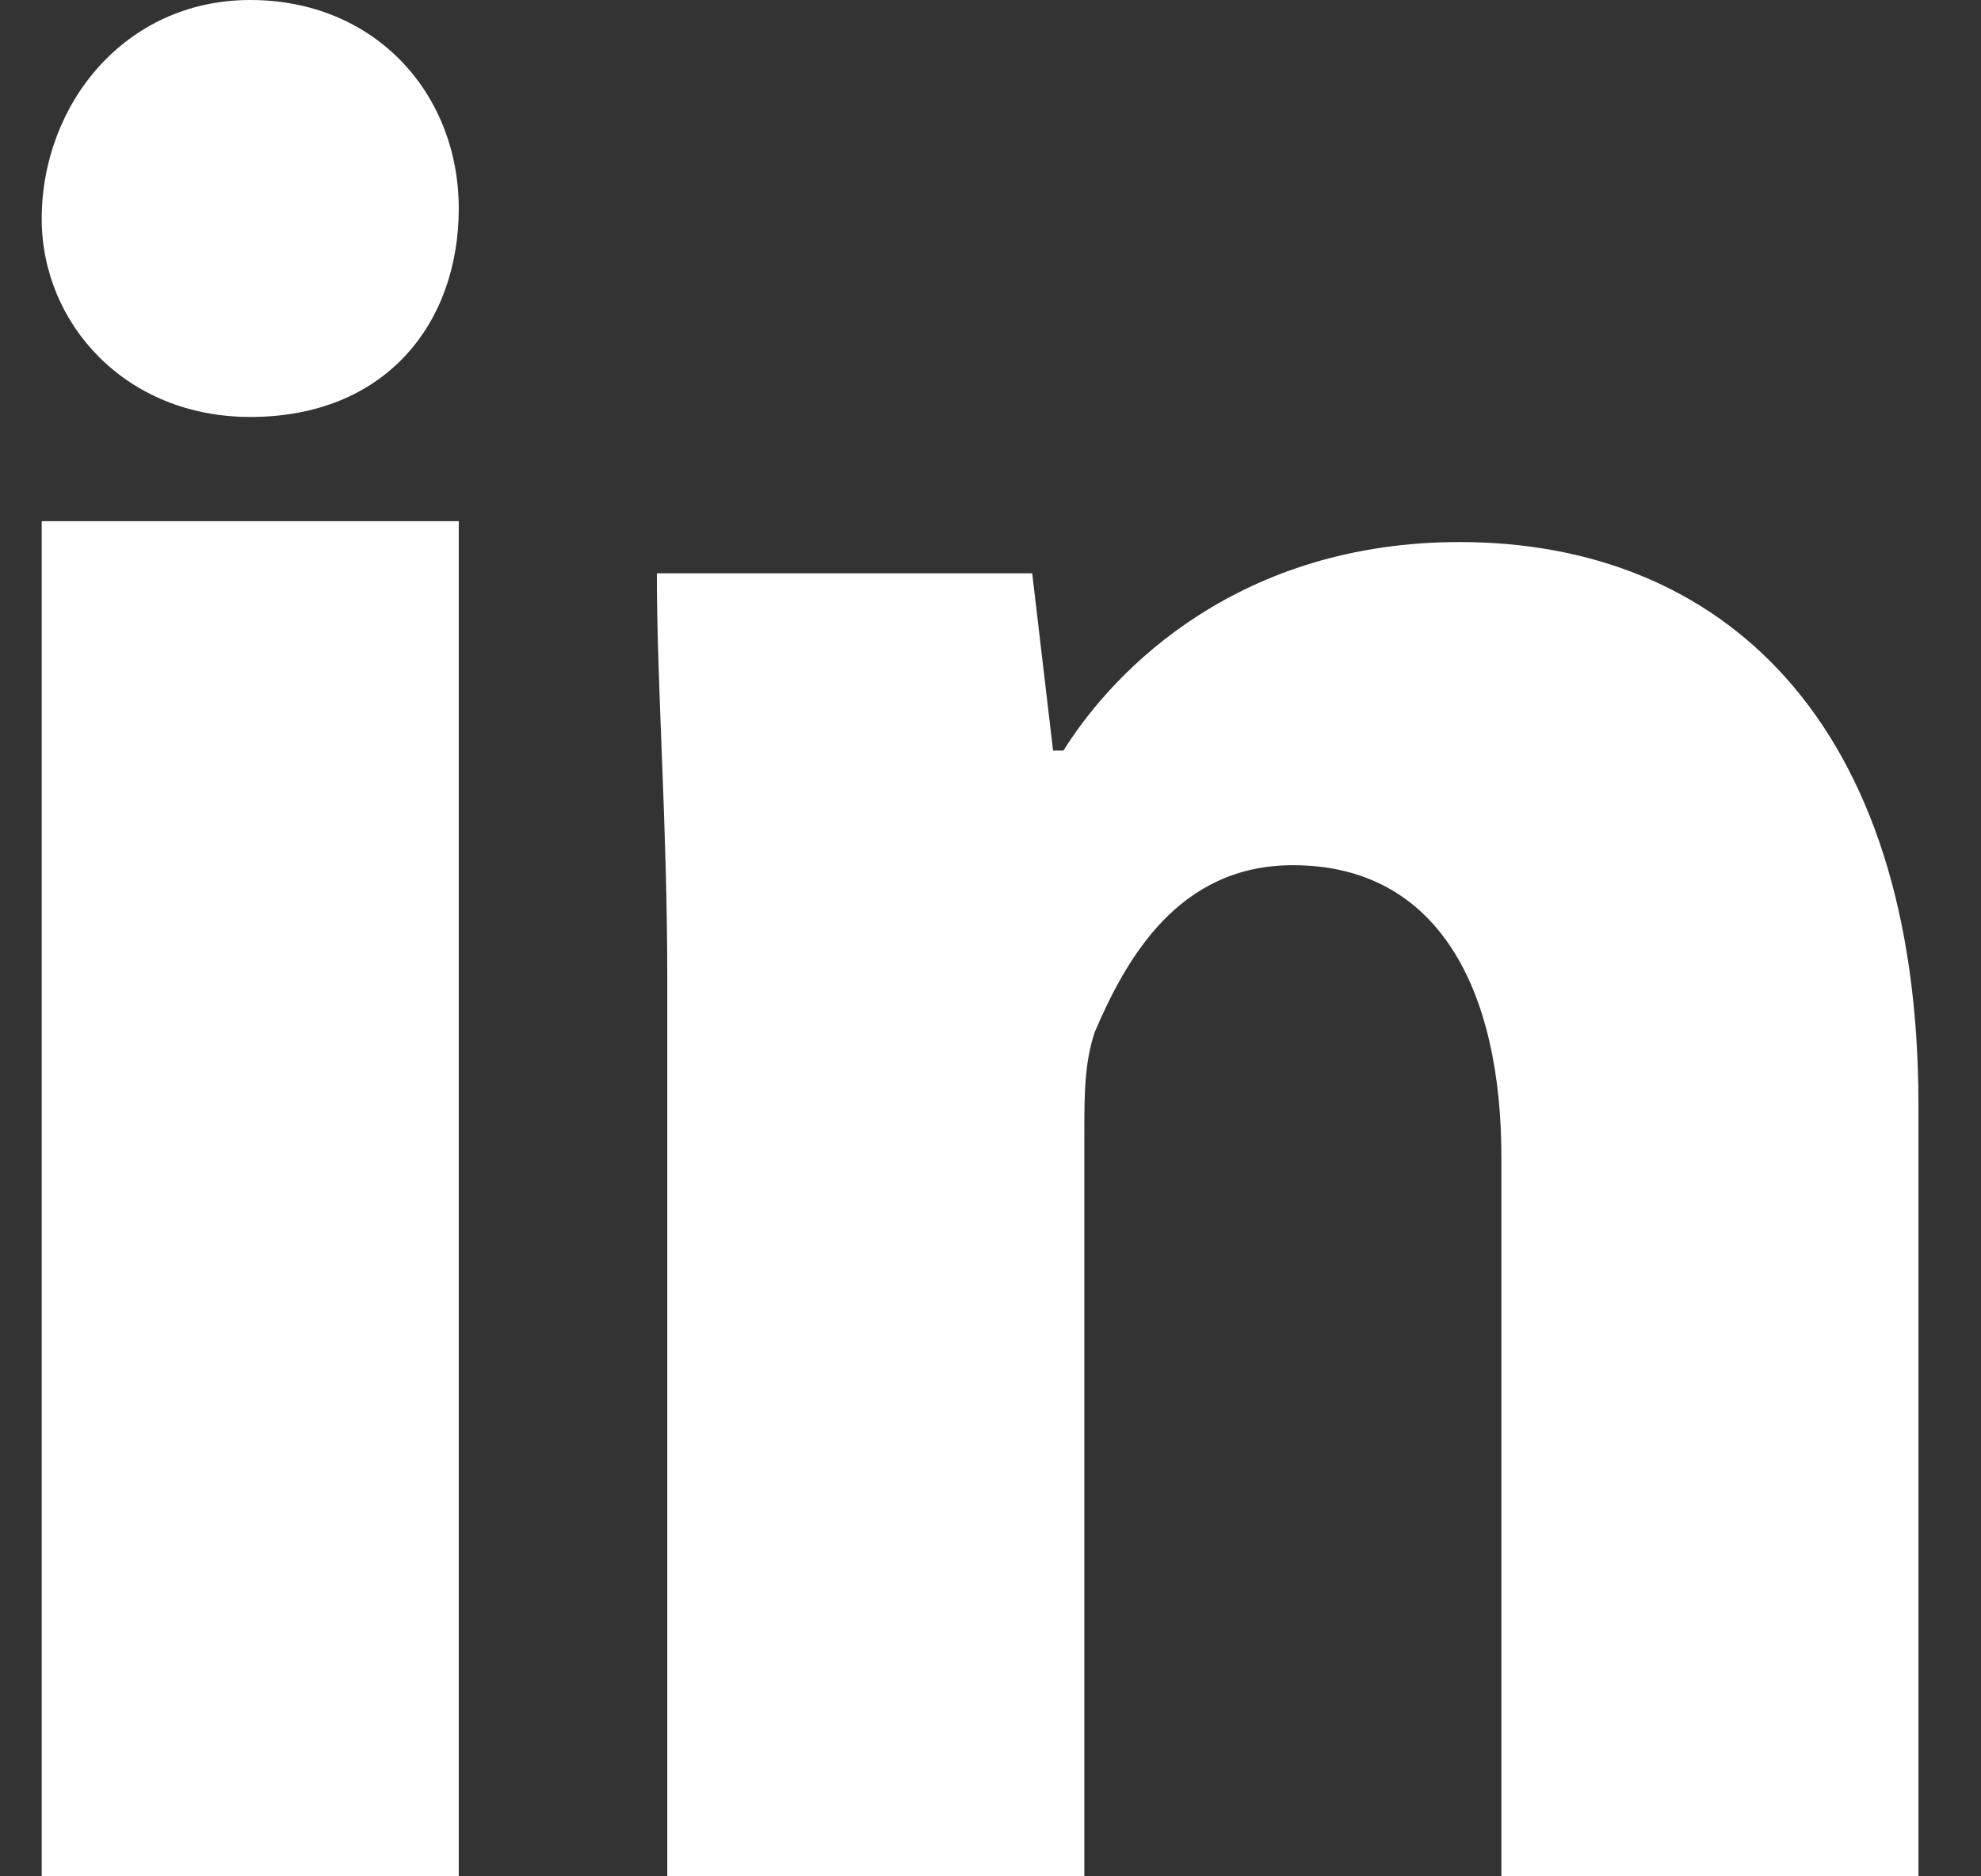 <svg xmlns="http://www.w3.org/2000/svg" width="19" height="18" viewBox="0 0 19 18">
  <rect x="0" y="0" width="19" height="18" fill="#333333" stroke="none"/>
  <path fill="#FFF" fill-rule="nonzero" d="M4.4 2c0 1.1-.7 2-2 2-1.2 0-2-.9-2-1.9C.4 1 1.2 0 2.4 0s2 .9 2 2zm-4 16h4V5h-4v13zM14 5.2c-2.1 0-3.3 1.2-3.8 2h-.1l-.2-1.7H6.3c0 1.1.1 2.4.1 3.9V18h4v-7.1c0-.4 0-.7.1-1 .3-.7.8-1.6 1.9-1.6 1.4 0 2 1.2 2 2.8V18h4v-7.4c0-3.7-1.9-5.4-4.4-5.4z"/>
</svg>

